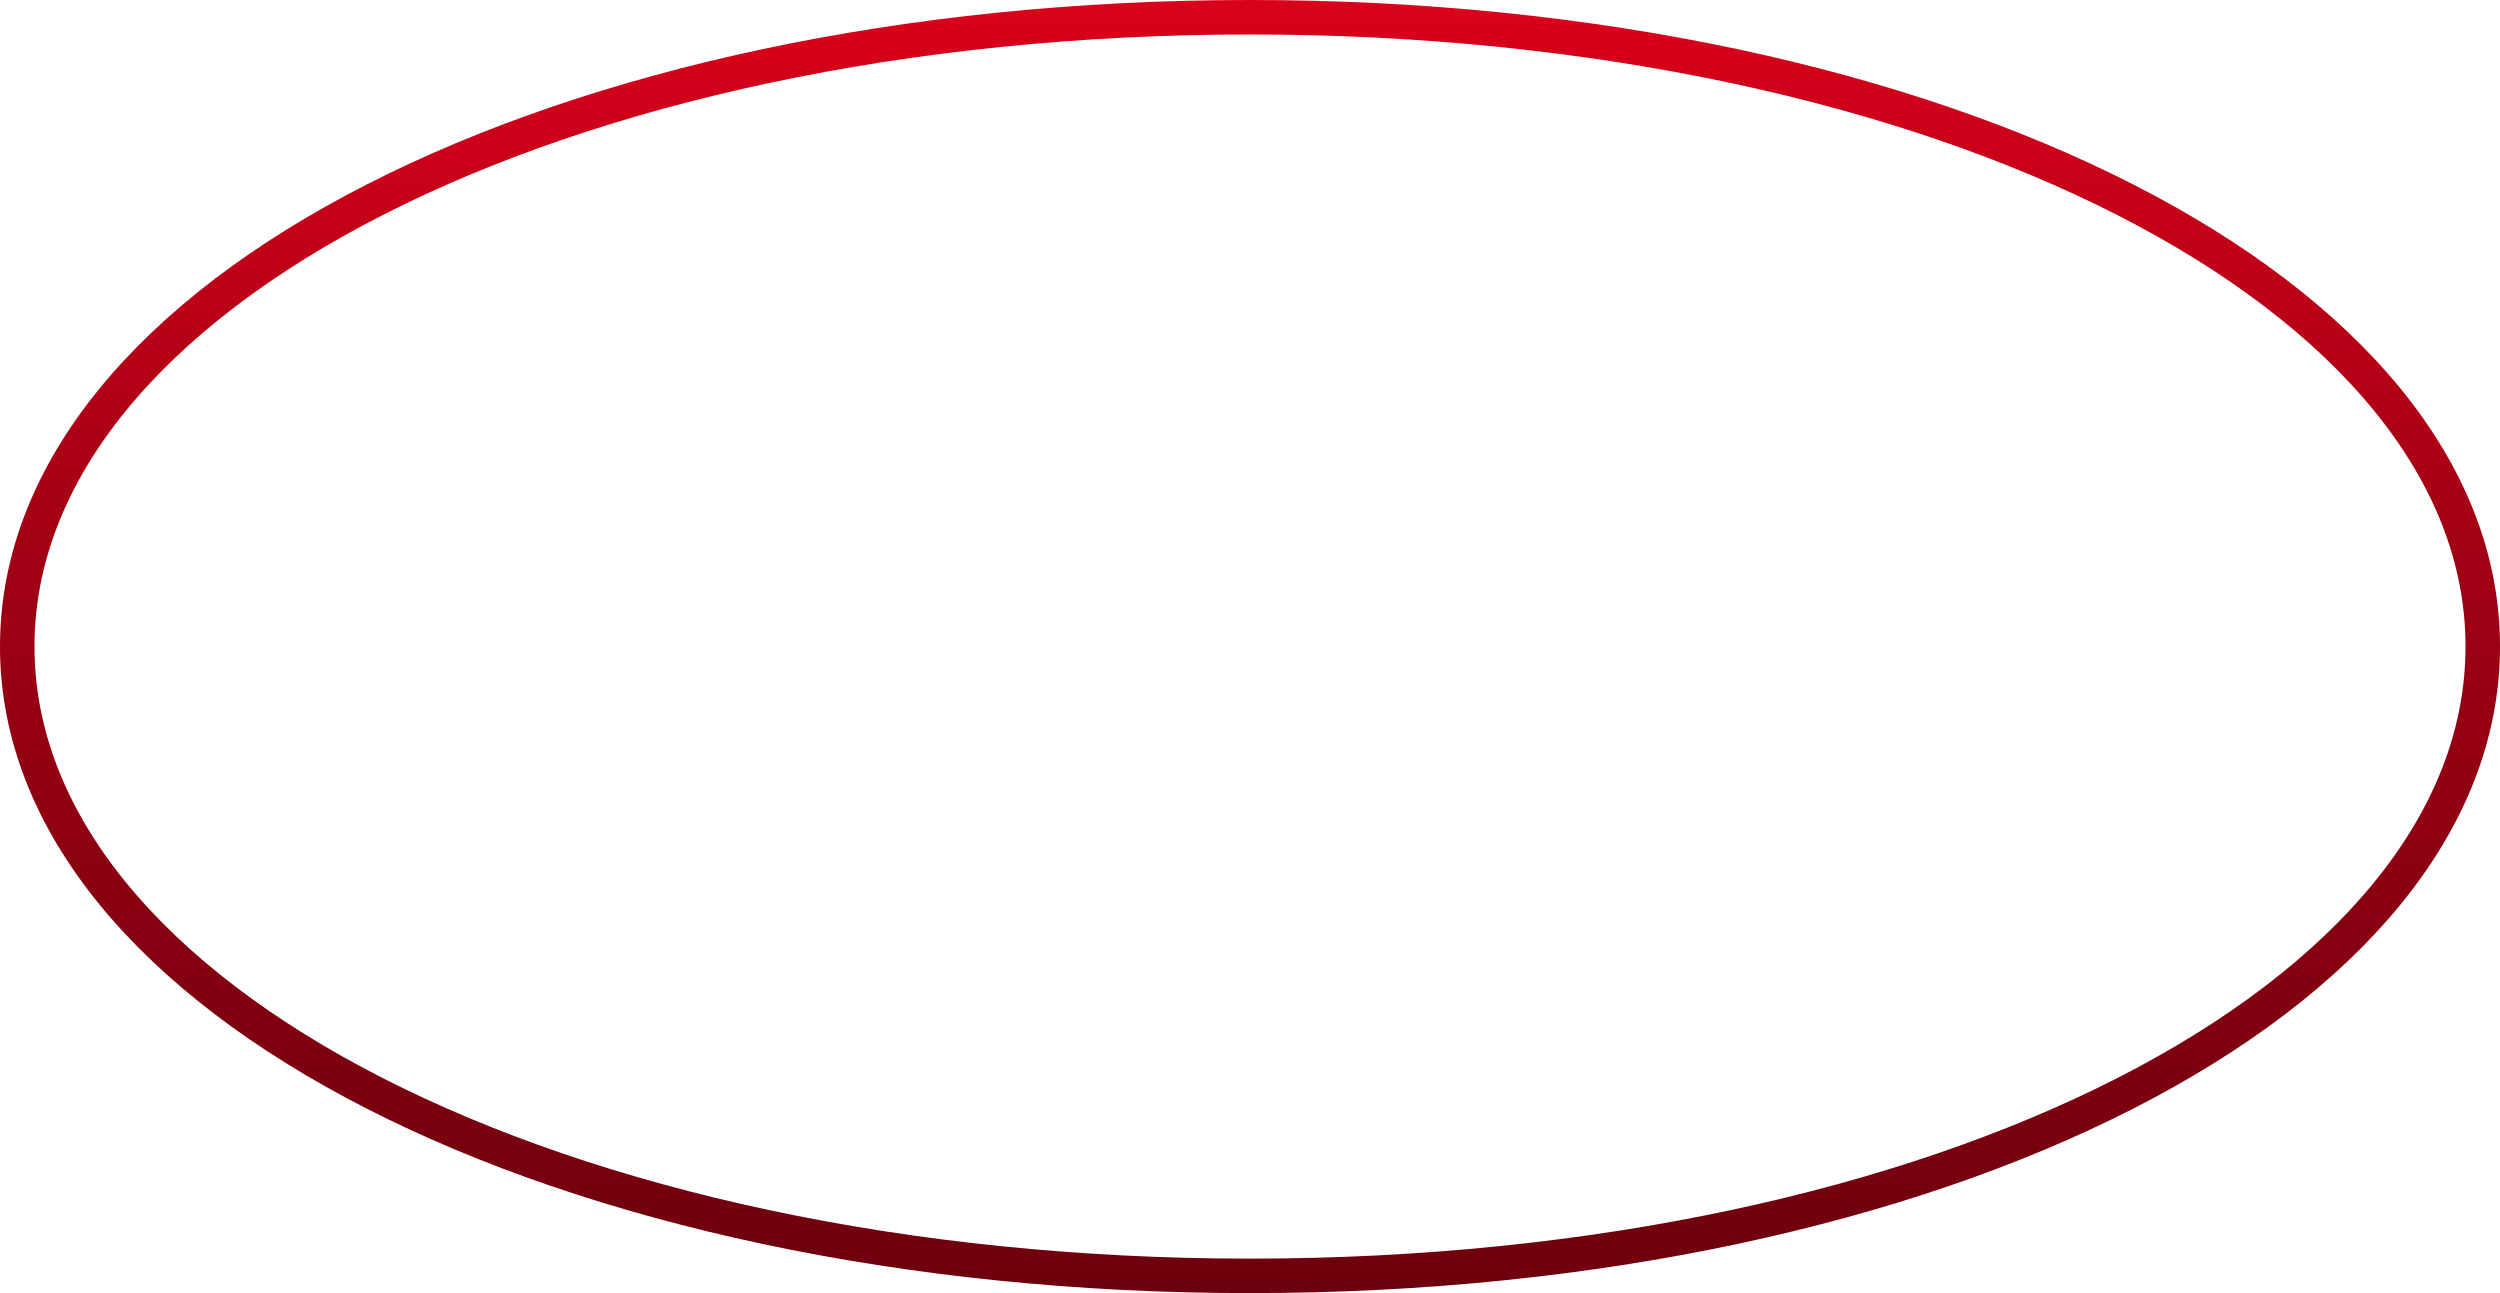 ﻿<?xml version="1.0" encoding="utf-8"?>
<svg version="1.1" xmlns:xlink="http://www.w3.org/1999/xlink" width="145px" height="75px" xmlns="http://www.w3.org/2000/svg">
  <defs>
    <linearGradient gradientUnits="userSpaceOnUse" x1="1346.5" y1="801.75" x2="1346.5" y2="876" id="LinearGradient10616">
      <stop id="Stop10617" stop-color="#d9001b" offset="0" />
      <stop id="Stop10618" stop-color="#a30014" offset="0.41" />
      <stop id="Stop10619" stop-color="#6d000e" offset="1" />
      <stop id="Stop10620" stop-color="#0033ff" offset="1" />
    </linearGradient>
  </defs>
  <g transform="matrix(1 0 0 1 -1274 -801 )">
    <path d="M 1346.5 802  C 1386.54 802  1418 818.06  1418 838.5  C 1418 858.94  1386.54 875  1346.5 875  C 1306.46 875  1275 858.94  1275 838.5  C 1275 818.06  1306.46 802  1346.5 802  Z " fill-rule="nonzero" fill="#ffffff" stroke="none" fill-opacity="0" />
    <path d="M 1346.5 802  C 1386.54 802  1418 818.06  1418 838.5  C 1418 858.94  1386.54 875  1346.5 875  C 1306.46 875  1275 858.94  1275 838.5  C 1275 818.06  1306.46 802  1346.5 802  Z " stroke-width="2" stroke="url(#LinearGradient10616)" fill="none" />
  </g>
</svg>